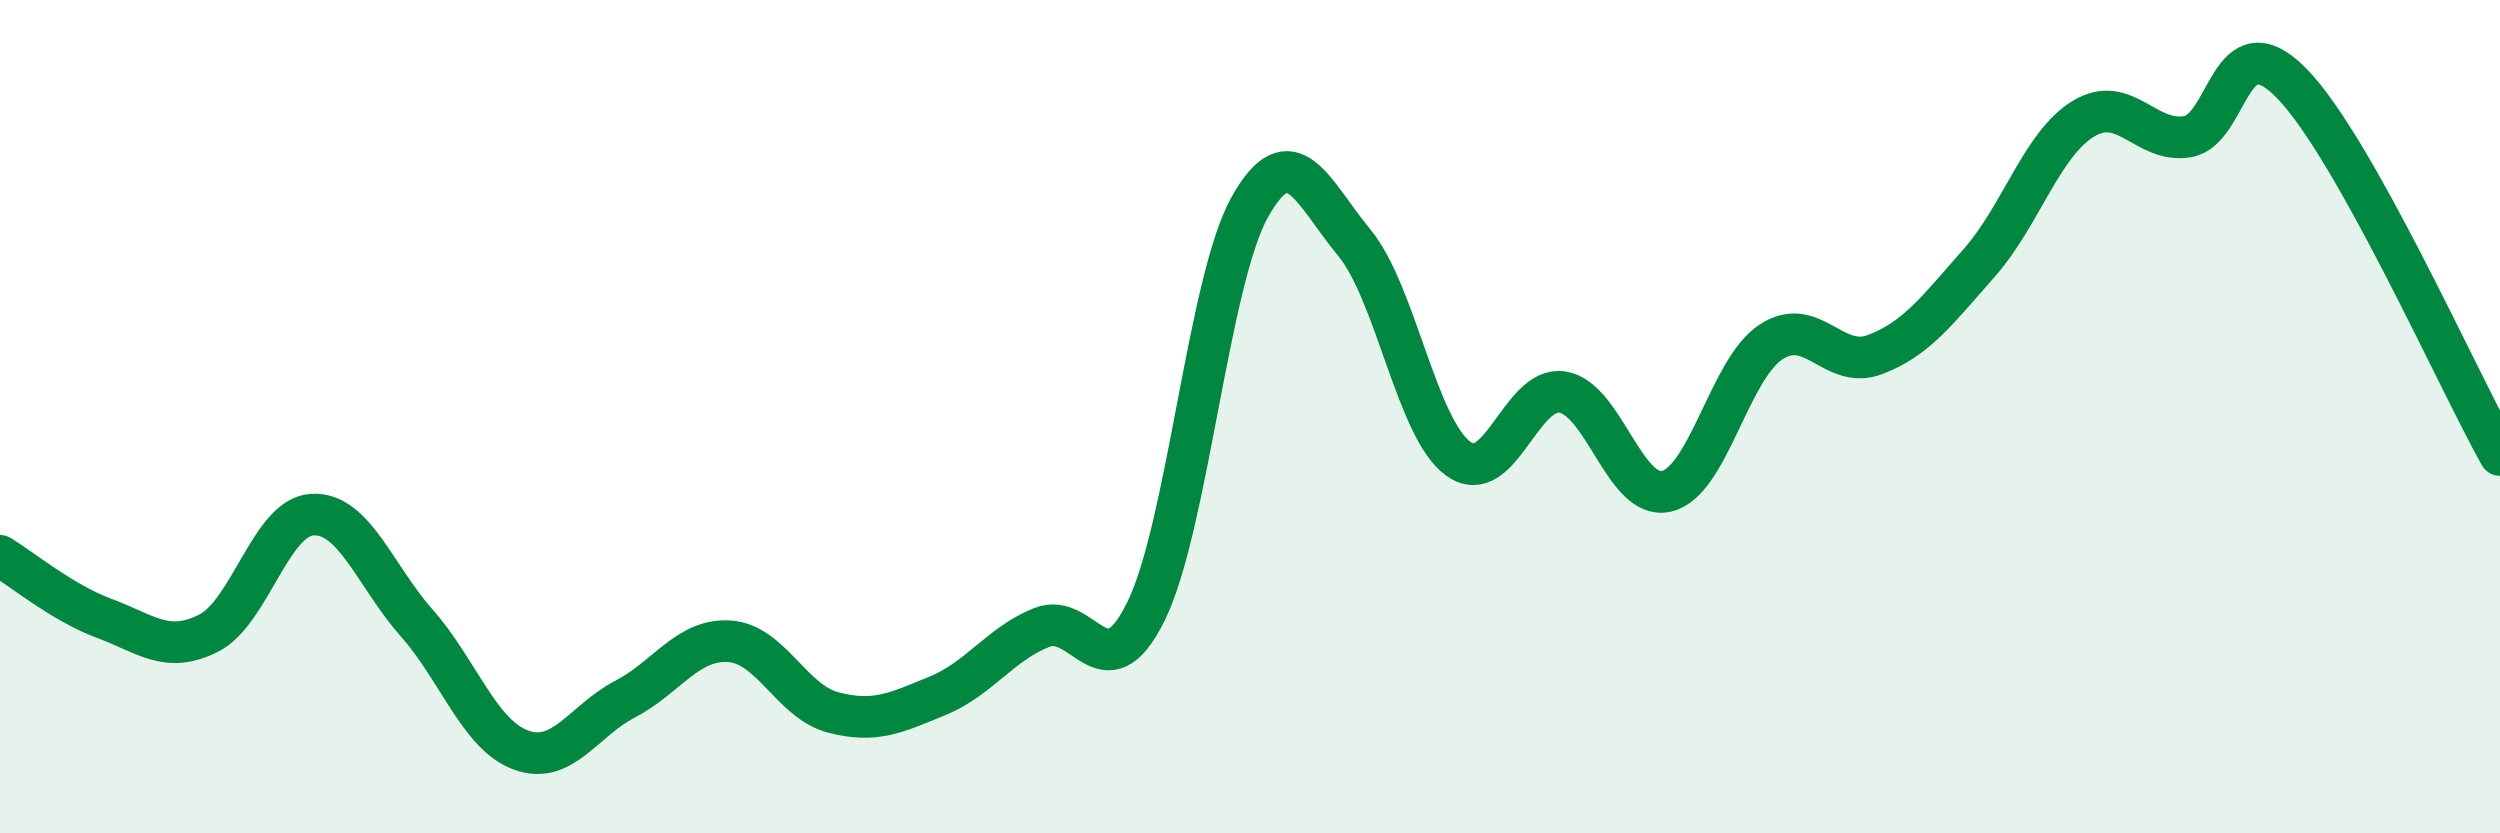 
    <svg width="60" height="20" viewBox="0 0 60 20" xmlns="http://www.w3.org/2000/svg">
      <path
        d="M 0,13.34 C 0.5,13.64 1.5,14.47 2.5,14.84 C 3.5,15.21 4,15.7 5,15.2 C 6,14.7 6.5,12.4 7.5,12.35 C 8.5,12.3 9,13.82 10,14.95 C 11,16.08 11.5,17.63 12.5,18 C 13.5,18.37 14,17.3 15,16.78 C 16,16.26 16.5,15.33 17.5,15.39 C 18.5,15.45 19,16.84 20,17.1 C 21,17.36 21.5,17.11 22.5,16.7 C 23.5,16.29 24,15.46 25,15.06 C 26,14.66 26.5,16.7 27.5,14.68 C 28.5,12.66 29,6.73 30,4.96 C 31,3.19 31.5,4.61 32.5,5.82 C 33.5,7.03 34,10.29 35,11.01 C 36,11.73 36.5,9.25 37.5,9.41 C 38.5,9.57 39,12.03 40,11.79 C 41,11.55 41.5,8.87 42.5,8.21 C 43.5,7.55 44,8.89 45,8.51 C 46,8.13 46.5,7.44 47.5,6.31 C 48.5,5.18 49,3.46 50,2.85 C 51,2.24 51.5,3.45 52.5,3.28 C 53.5,3.11 53.5,0.47 55,2 C 56.5,3.53 59,9.14 60,10.92L60 20L0 20Z"
        fill="#008740"
        opacity="0.1"
        stroke-linecap="round"
        stroke-linejoin="round"
      />
      <path
        d="M 0,13.34 C 0.5,13.64 1.5,14.47 2.5,14.84 C 3.5,15.21 4,15.7 5,15.2 C 6,14.7 6.5,12.4 7.5,12.35 C 8.5,12.3 9,13.82 10,14.95 C 11,16.08 11.5,17.63 12.5,18 C 13.5,18.37 14,17.3 15,16.78 C 16,16.26 16.5,15.33 17.5,15.39 C 18.5,15.45 19,16.84 20,17.1 C 21,17.36 21.5,17.11 22.5,16.7 C 23.5,16.29 24,15.46 25,15.06 C 26,14.66 26.5,16.7 27.5,14.68 C 28.5,12.66 29,6.73 30,4.96 C 31,3.19 31.5,4.61 32.5,5.82 C 33.5,7.03 34,10.29 35,11.01 C 36,11.73 36.5,9.25 37.5,9.41 C 38.5,9.57 39,12.03 40,11.79 C 41,11.55 41.5,8.87 42.5,8.21 C 43.5,7.55 44,8.89 45,8.51 C 46,8.13 46.5,7.44 47.5,6.31 C 48.5,5.18 49,3.46 50,2.85 C 51,2.24 51.5,3.45 52.5,3.28 C 53.5,3.11 53.5,0.47 55,2 C 56.5,3.53 59,9.14 60,10.92"
        stroke="#008740"
        stroke-width="1"
        fill="none"
        stroke-linecap="round"
        stroke-linejoin="round"
      />
    </svg>
  